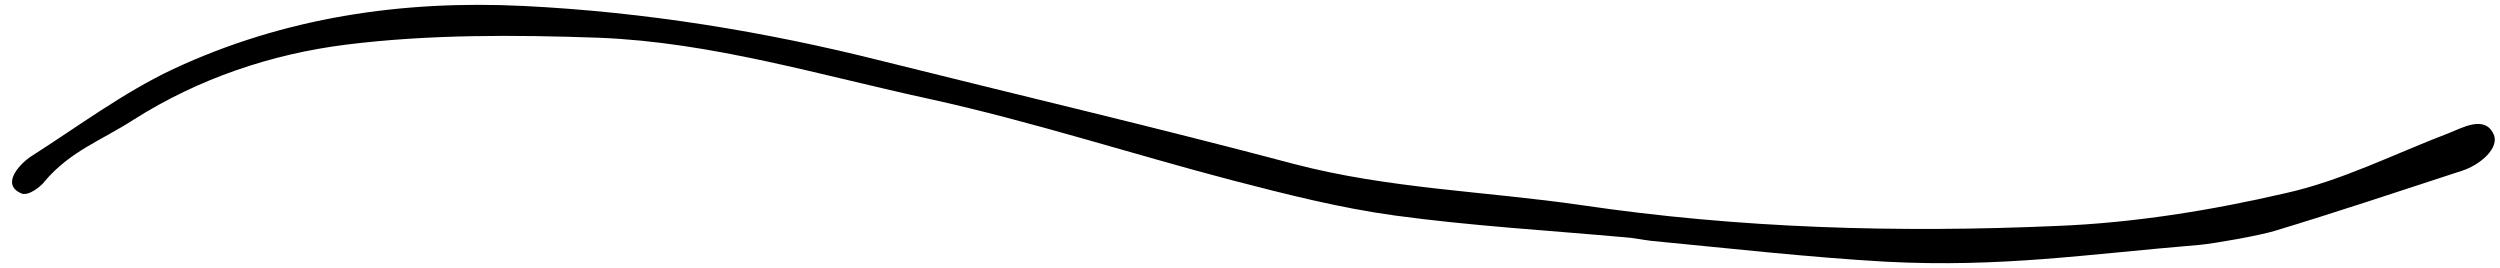 <?xml version="1.0" encoding="UTF-8"?><svg xmlns="http://www.w3.org/2000/svg" xmlns:xlink="http://www.w3.org/1999/xlink" height="53.9" preserveAspectRatio="xMidYMid meet" version="1.0" viewBox="-2.4 -1.0 503.4 53.9" width="503.4" zoomAndPan="magnify"><g id="change1_1"><path d="M1.8,37.9C-2.4,36,1.9,31.7,4,30.4c9.4-6,18.5-12.8,28.5-17.5C54.8,2.5,78.6-1,103,0.2s48.5,5.1,72.3,11.1 c27.6,6.9,55.3,13.4,82.8,20.7c19,5,38.6,5.5,57.9,8.3c31.8,4.7,63.7,5.6,95.7,4.2c15.4-0.6,31-3.1,46.1-6.6 c11.3-2.5,21.9-7.9,32.9-12.1c2.6-1,7.2-3.7,9,0.2c1.3,2.7-2.6,6.2-6.4,7.4c-12.6,4.1-25.1,8.3-37.7,12.1c-2.9,0.9-11.9,2.5-15,2.8 c-22.9,1.9-40.1,4.6-63.2,3.4c-15.8-0.9-31.6-2.7-47.3-4.2c-1.7-0.2-3.5-0.6-5.1-0.7c-15.5-1.4-31.1-2.3-46.5-4.4 c-11-1.5-22-4.3-32.8-7.1C225.5,30,205.5,23.5,185.1,19C162.9,14.2,141,7.5,118.2,6.6C101.2,6,84,5.9,67.2,8 c-15,1.9-29.6,6.8-42.7,15.1C18,27.3,11.8,29.4,6.6,35.5C6.1,36.3,3.3,38.7,1.8,37.9z"/></g></svg>